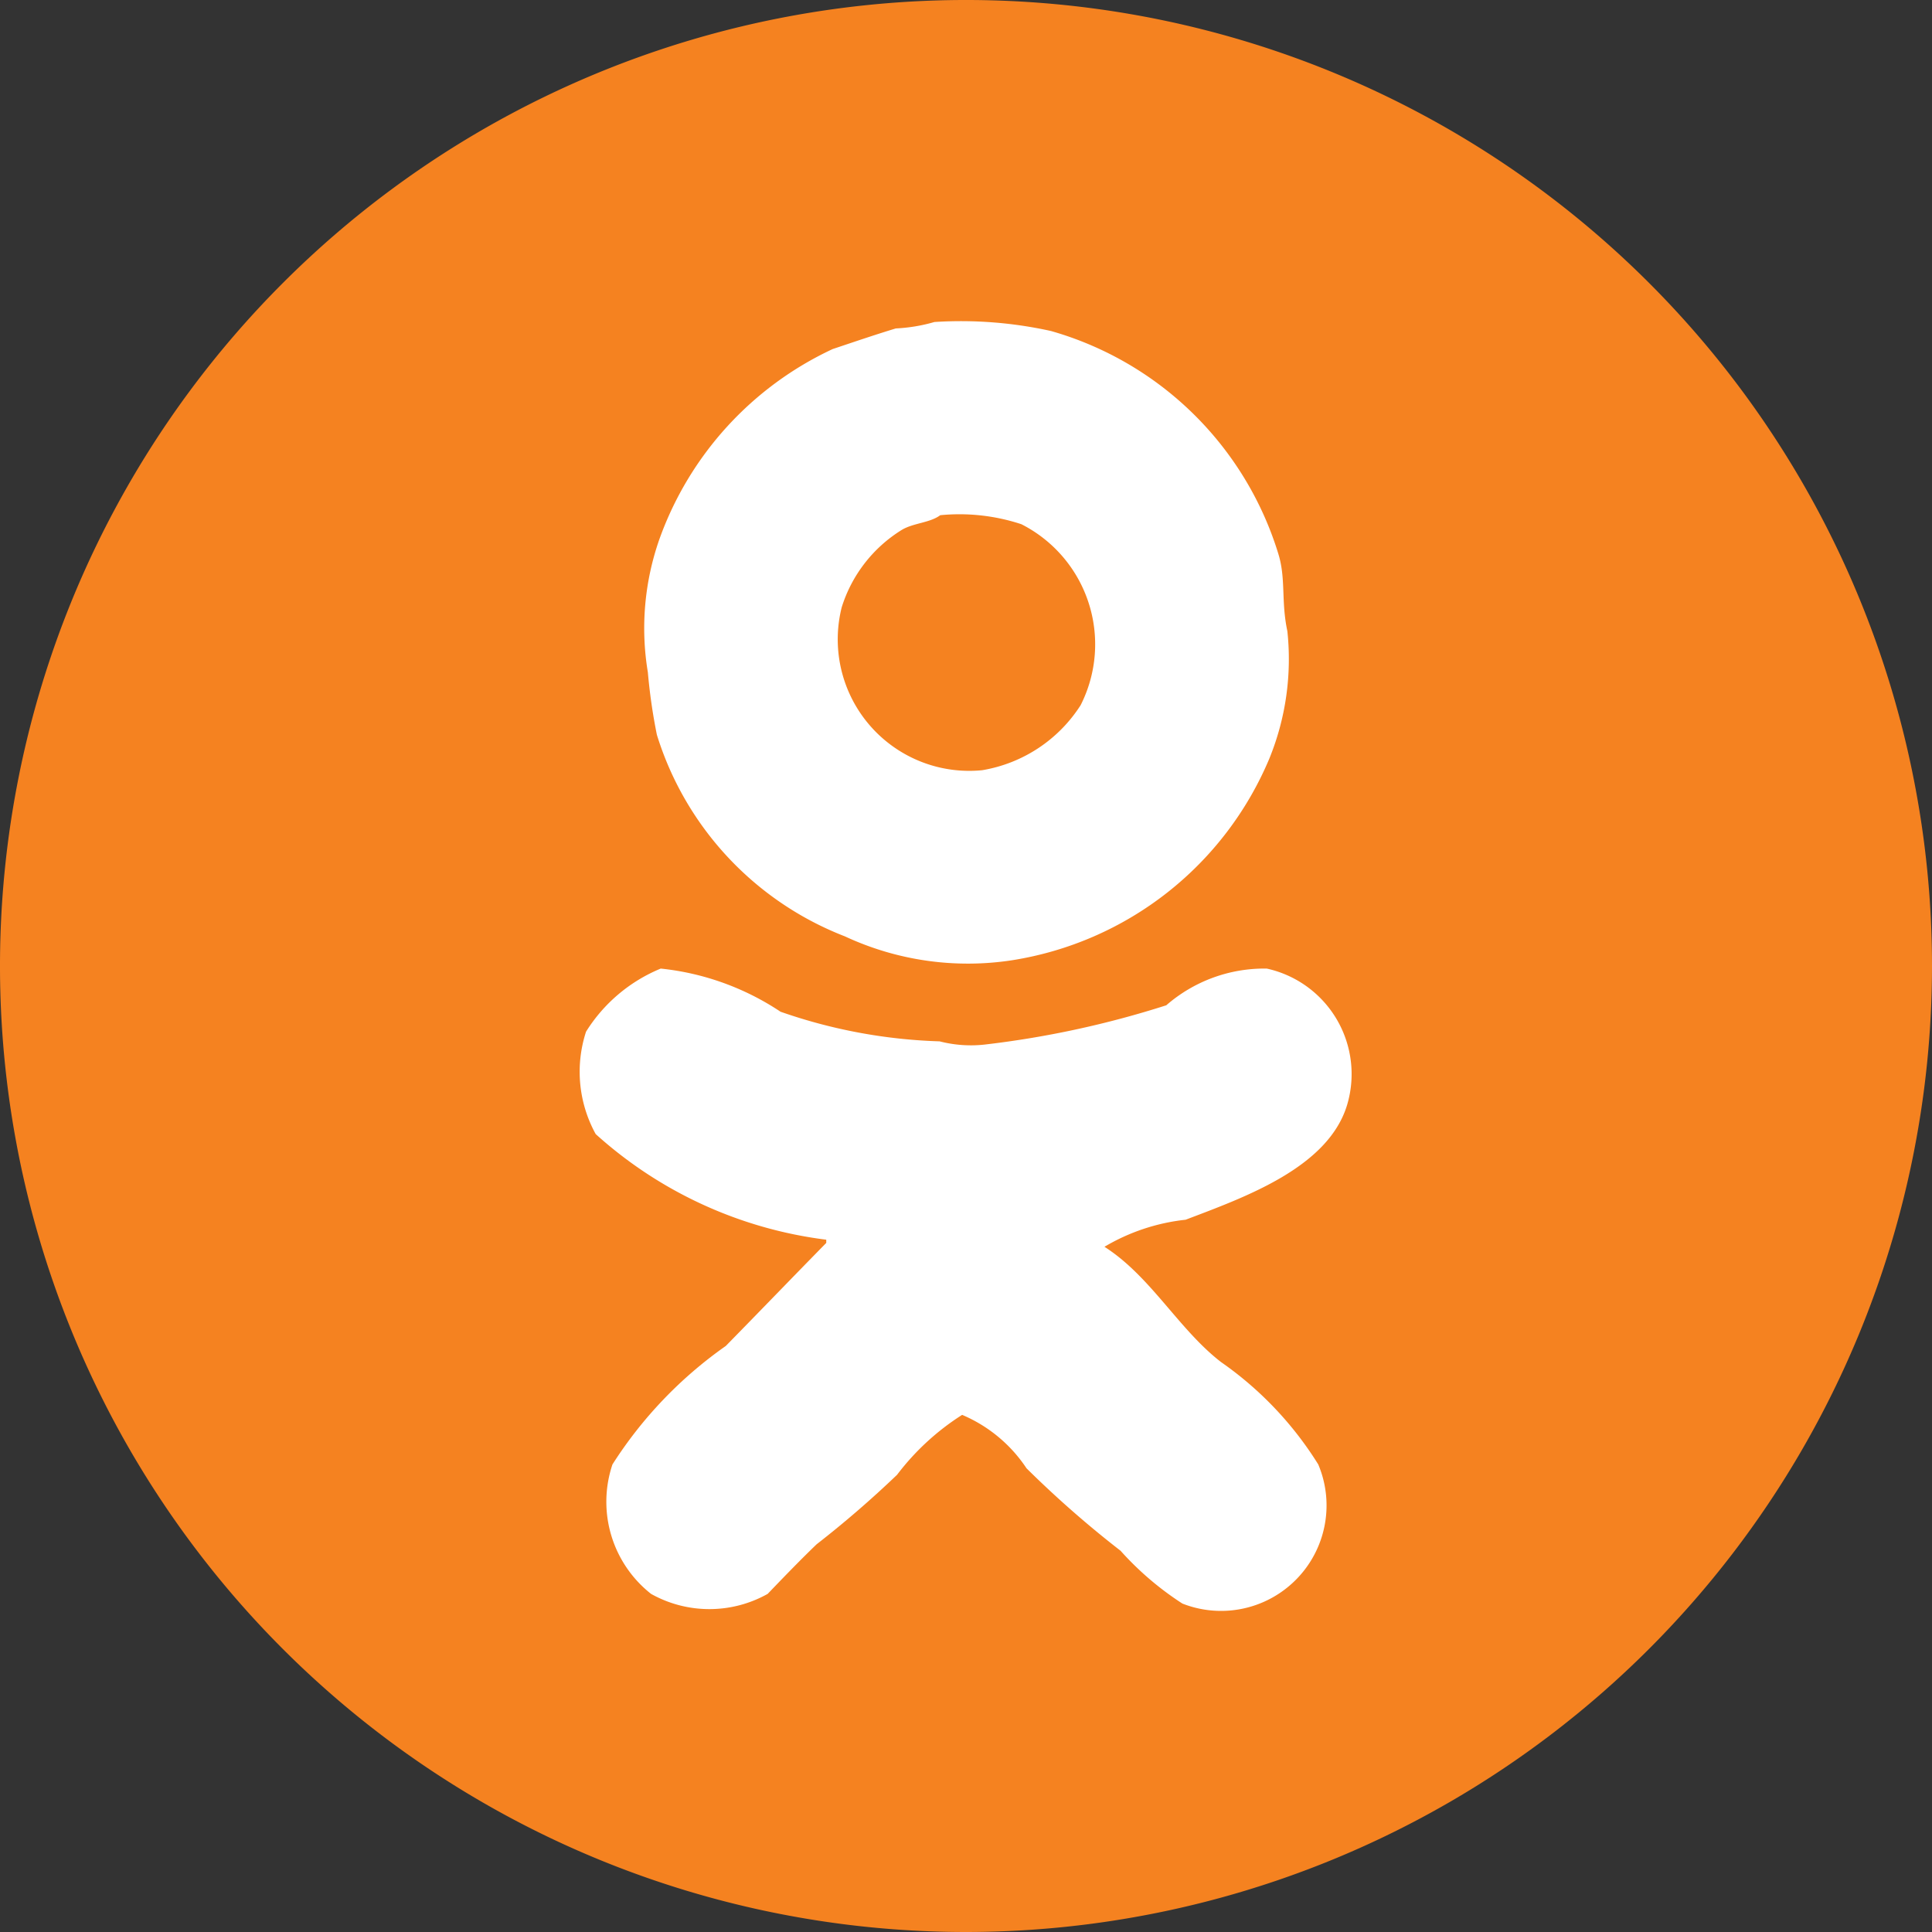 <svg id="ok.svg" xmlns="http://www.w3.org/2000/svg" width="30" height="30" viewBox="0 0 30 30">
  <rect x="0" y="0" width="30" height="30" fill="#333333" stroke="none"/>
  <defs>
    <style>
      .cls-1 {
        fill: #fff;
      }

      .cls-2 {
        fill: #f58220;
        fill-rule: evenodd;
      }
    </style>
  </defs>
  <circle id="Эллипс_1" data-name="Эллипс 1" class="cls-1" cx="15" cy="15" r="13"/>
  <path id="ok" class="cls-2" d="M1112,1632a15,15,0,1,1,15-15A15.005,15.005,0,0,1,1112,1632Zm4.99-20.2c-0.1-.47-0.02-0.81-0.14-1.2a5.174,5.174,0,0,0-3.53-3.46,6.464,6.464,0,0,0-1.81-.14,2.589,2.589,0,0,1-.6.1c-0.33.1-.65,0.21-0.98,0.32a5.182,5.182,0,0,0-2.69,2.95,4.172,4.172,0,0,0-.18,2.07,8.688,8.688,0,0,0,.14.97,4.916,4.916,0,0,0,2.92,3.13,4.521,4.521,0,0,0,2.6.37,5.213,5.213,0,0,0,3.99-3.13A4.089,4.089,0,0,0,1116.99,1611.8Zm-0.32,5.24a2.32,2.32,0,0,0-1.56.57,14.868,14.868,0,0,1-2.82.61,1.943,1.943,0,0,1-.7-0.05,8.227,8.227,0,0,1-2.47-.46,4.119,4.119,0,0,0-1.86-.67,2.479,2.479,0,0,0-1.16.98,2.006,2.006,0,0,0,.15,1.59,6.557,6.557,0,0,0,3.58,1.64v0.05c-0.52.53-1.04,1.07-1.56,1.6a6.544,6.544,0,0,0-1.76,1.84,1.82,1.82,0,0,0,.6,2.01,1.852,1.852,0,0,0,1.81,0c0.25-.26.5-0.52,0.76-0.77a16.133,16.133,0,0,0,1.25-1.08,3.876,3.876,0,0,1,1.01-.93,2.253,2.253,0,0,1,1,.83,16.11,16.11,0,0,0,1.46,1.28,4.732,4.732,0,0,0,.96.82,1.638,1.638,0,0,0,2.11-2.16,5.434,5.434,0,0,0-1.51-1.59c-0.66-.51-1.09-1.33-1.81-1.79a3.126,3.126,0,0,1,1.26-.42c0.92-.35,2.22-0.81,2.51-1.79A1.677,1.677,0,0,0,1116.67,1617.04Zm-4.42-3.08a2.042,2.042,0,0,1-2.18-2.53,2.174,2.174,0,0,1,.93-1.2c0.18-.11.44-0.11,0.6-0.23a3.066,3.066,0,0,1,1.26.14,2.091,2.091,0,0,1,.92,2.81A2.255,2.255,0,0,1,1112.25,1613.96Z" transform="translate(-1097 -1602)"/>
</svg>
